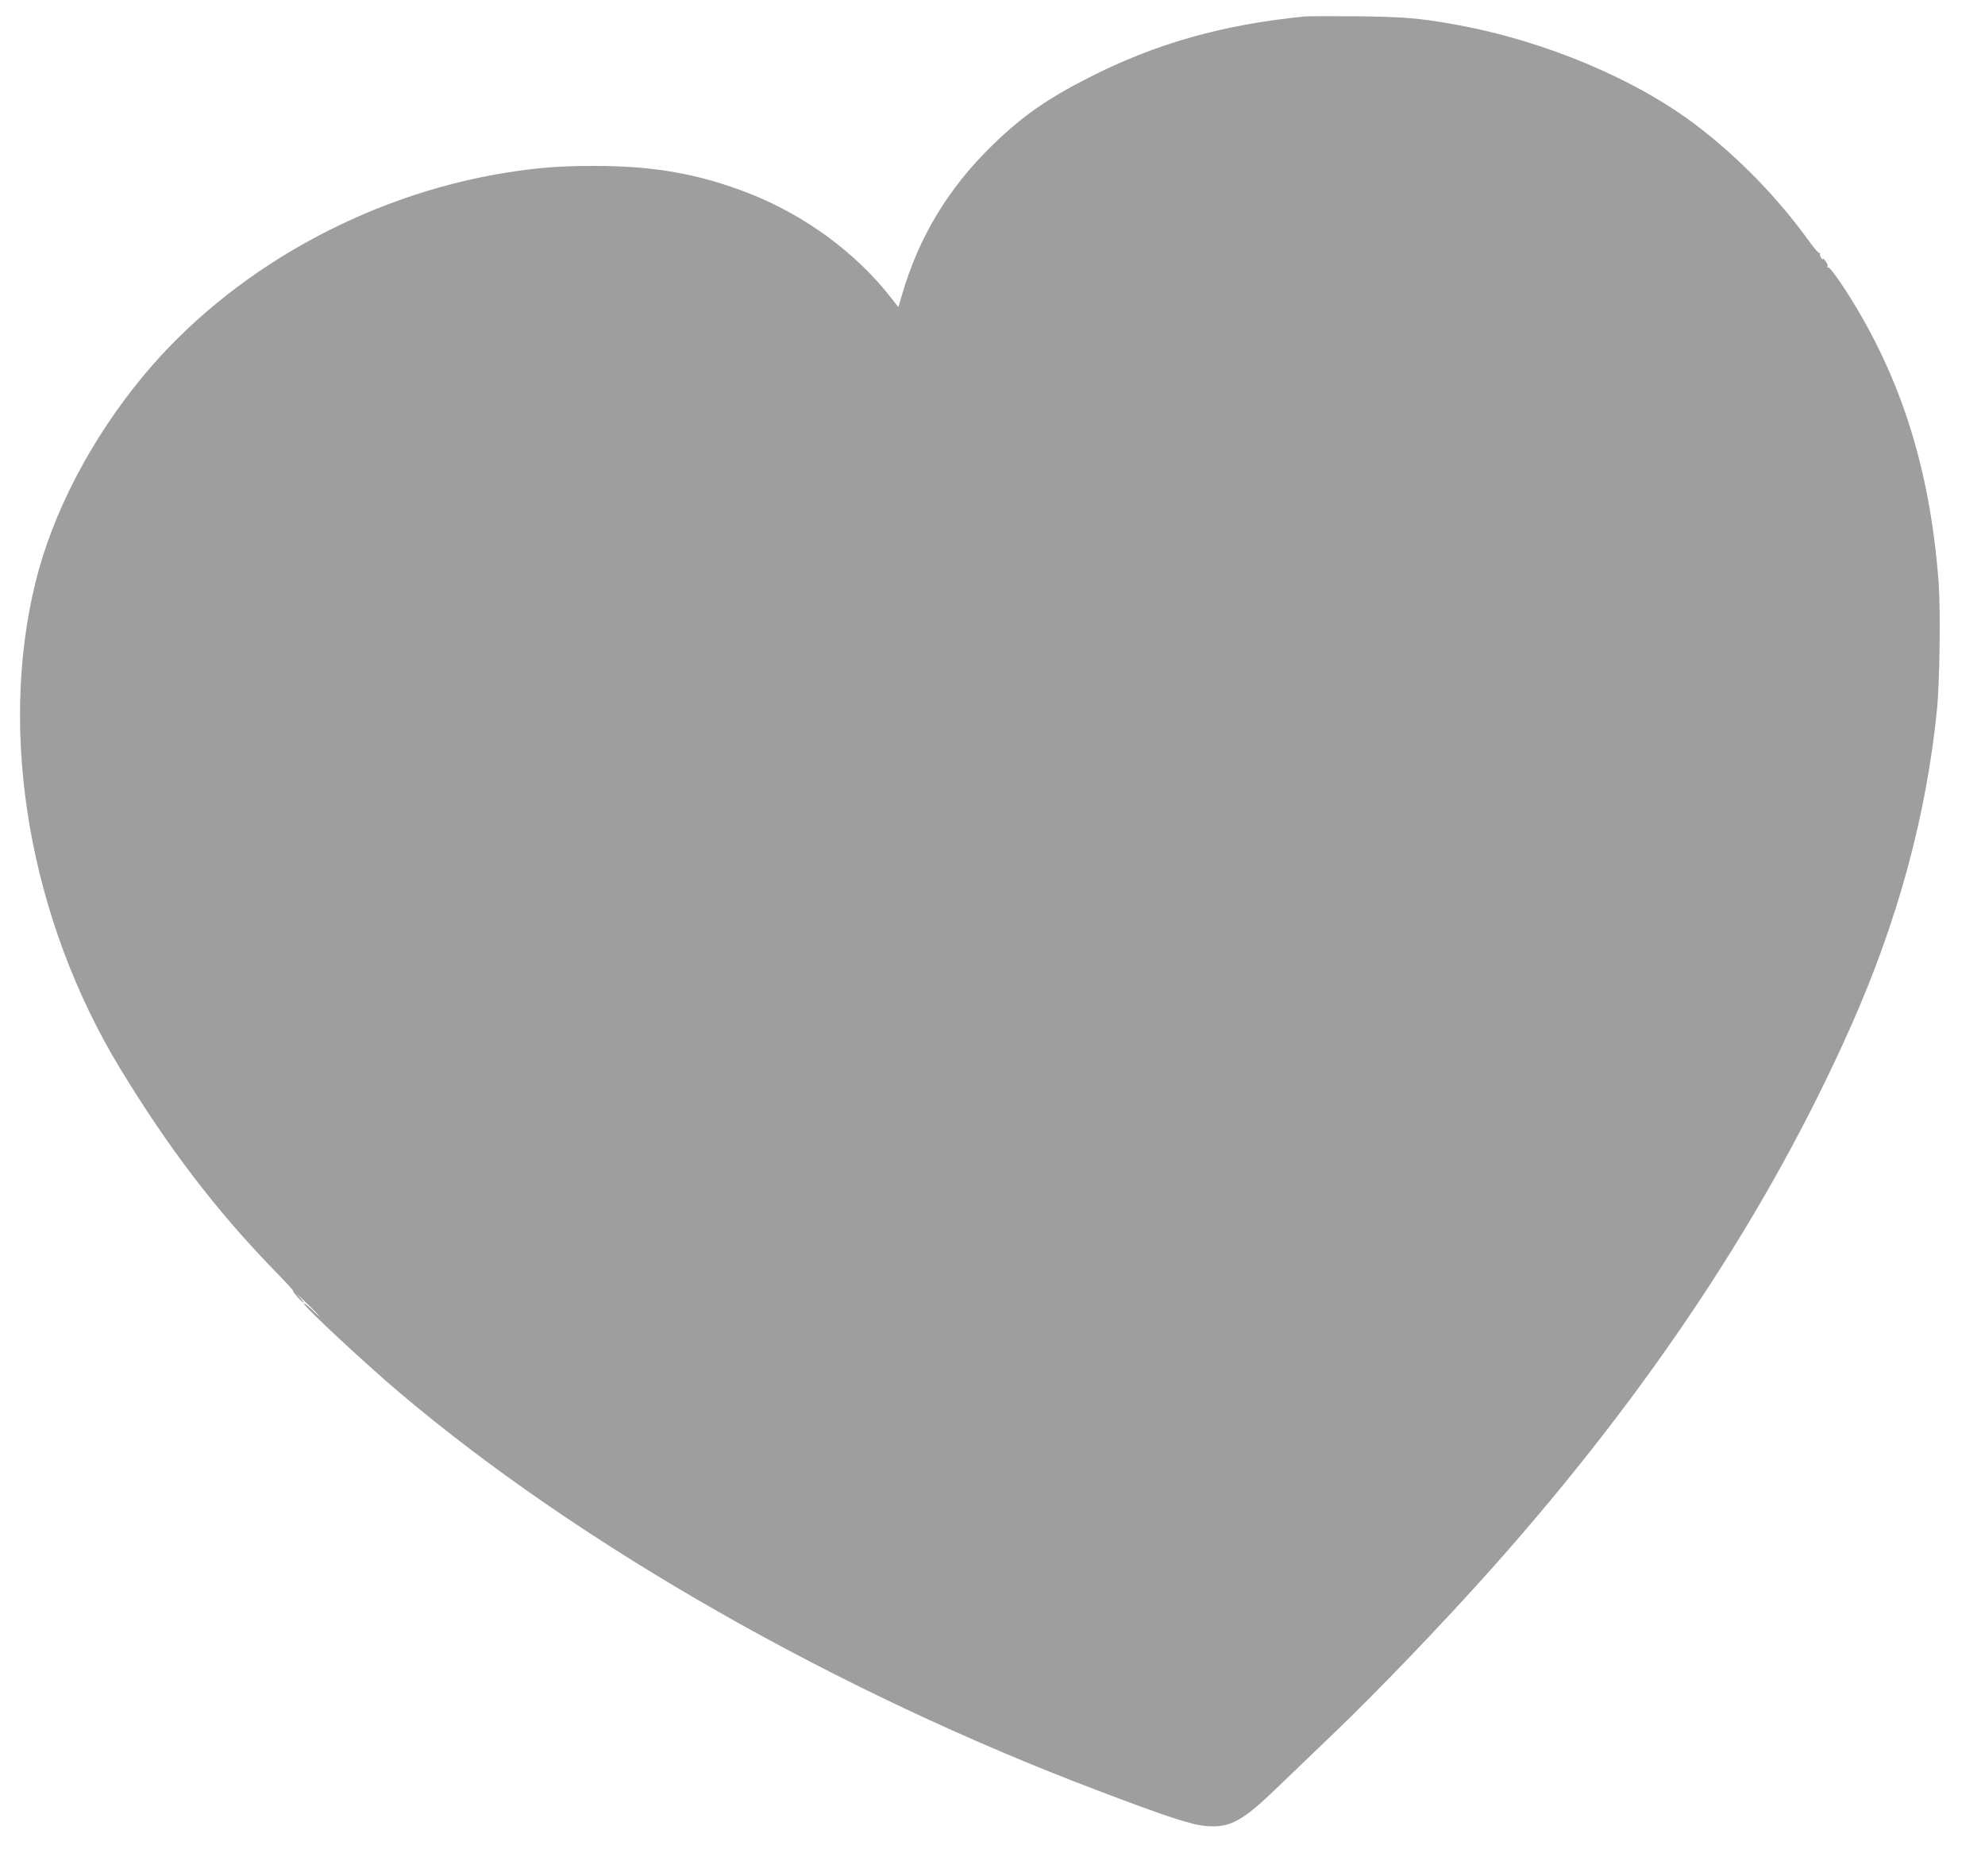 <?xml version="1.0" standalone="no"?>
<!DOCTYPE svg PUBLIC "-//W3C//DTD SVG 20010904//EN"
 "http://www.w3.org/TR/2001/REC-SVG-20010904/DTD/svg10.dtd">
<svg version="1.0" xmlns="http://www.w3.org/2000/svg"
 width="1280pt" height="1210pt" viewBox="0 0 1280 1210"
 preserveAspectRatio="xMidYMid meet">
<g transform="translate(0,1210) scale(0.1,-0.1)"
fill="#9e9e9e" stroke="none">
<path d="M8415 11994 c-533 -53 -961 -174 -1395 -395 -267 -136 -428 -248
-619 -434 -285 -277 -477 -594 -585 -968 l-23 -78 -49 63 c-226 289 -554 530
-914 671 -321 125 -610 177 -995 177 -230 0 -368 -11 -580 -45 -905 -147
-1768 -631 -2330 -1308 -336 -405 -585 -881 -696 -1332 -243 -987 -36 -2176
545 -3135 313 -515 621 -918 994 -1302 68 -69 123 -129 122 -133 -2 -8 57 -75
67 -75 4 0 -11 19 -32 43 -22 23 0 4 48 -43 48 -46 87 -87 87 -89 0 -3 -22 17
-50 44 -27 27 -50 44 -50 38 0 -19 395 -387 622 -579 1164 -984 2820 -1927
4501 -2563 464 -176 604 -221 703 -228 150 -10 229 34 462 260 87 83 248 238
357 343 281 269 702 708 1015 1059 1016 1141 1785 2302 2316 3498 301 678 485
1354 554 2037 18 173 24 647 11 823 -56 756 -258 1374 -633 1935 -38 56 -73
100 -78 97 -6 -3 -8 0 -5 7 3 7 -5 24 -16 38 -11 14 -18 18 -14 10 4 -8 0 -6
-9 4 -8 10 -13 23 -10 28 3 5 1 7 -4 6 -5 -2 -35 33 -66 76 -198 275 -443 528
-709 734 -394 306 -991 558 -1564 662 -236 43 -333 51 -638 55 -165 1 -318 1
-340 -1z"/>
</g>
</svg>
